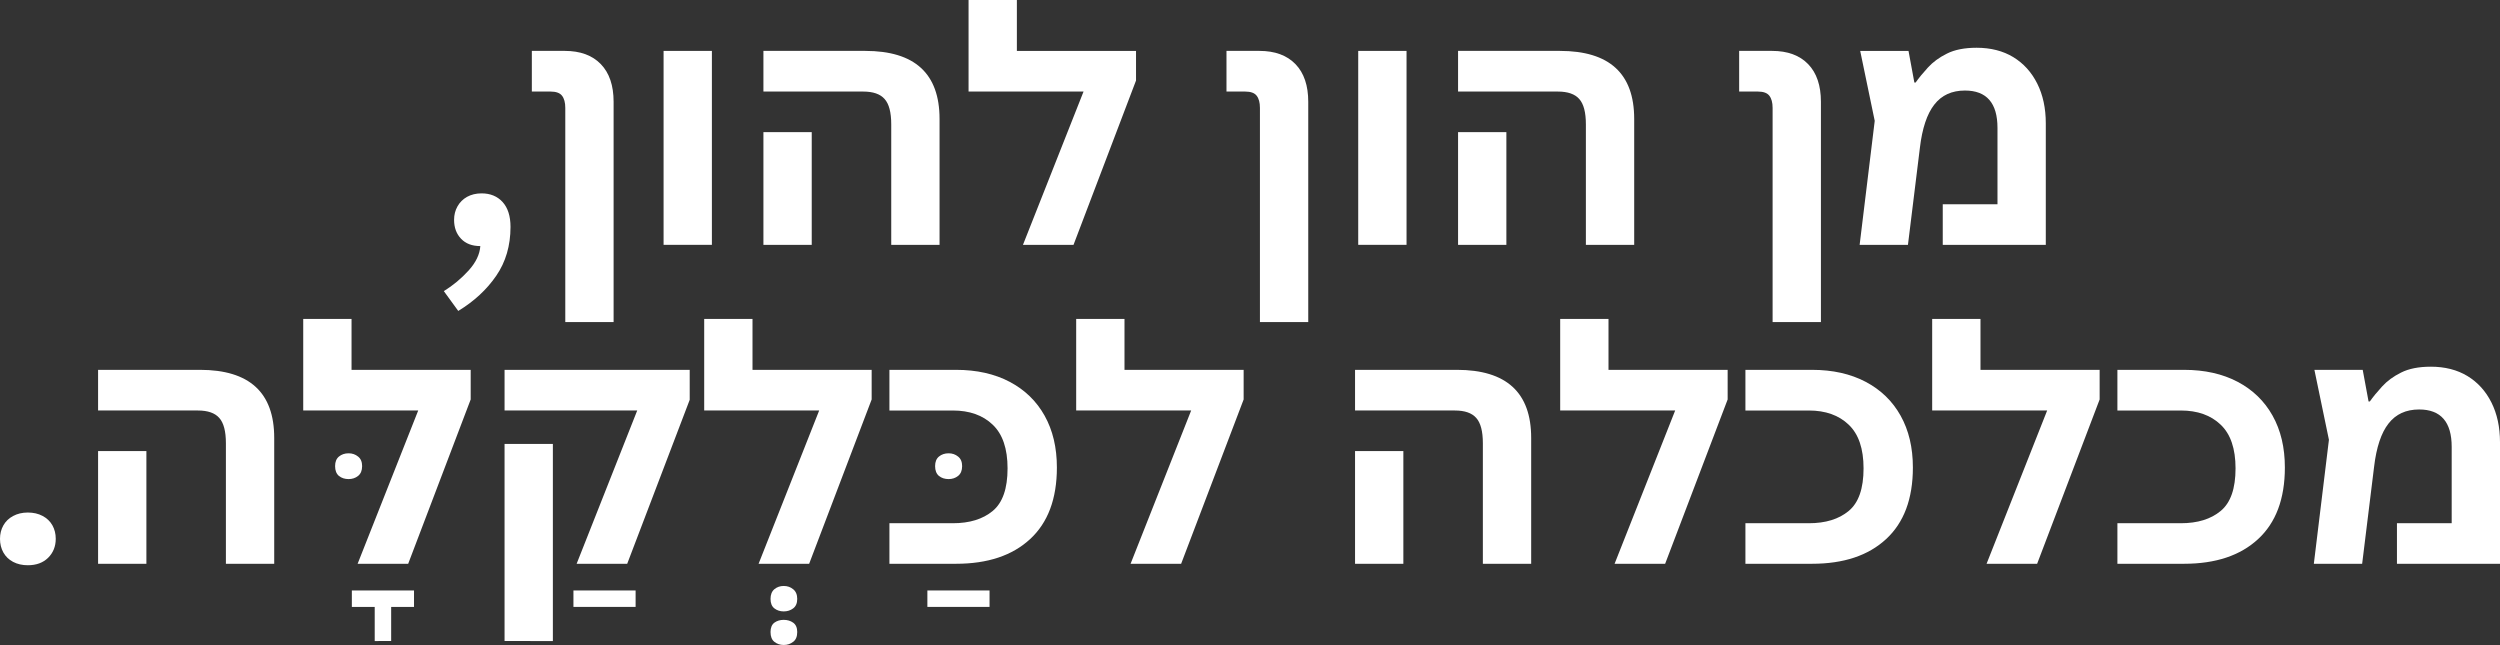 <svg xmlns:dc="http://purl.org/dc/elements/1.1/" xmlns:cc="http://creativecommons.org/ns#" xmlns:rdf="http://www.w3.org/1999/02/22-rdf-syntax-ns#" xmlns:svg="http://www.w3.org/2000/svg" xmlns="http://www.w3.org/2000/svg" xmlns:sodipodi="http://sodipodi.sourceforge.net/DTD/sodipodi-0.dtd" xmlns:inkscape="http://www.inkscape.org/namespaces/inkscape" width="462.472" viewBox="0 0 346.854 89.484" height="119.312" preserveAspectRatio="xMidYMid meet" id="svg262" sodipodi:docname="&#x5D0;&#x5D9;&#x5EA;&#x5DE;&#x5E8; &#x5D4;&#x5D5;&#x5DB;&#x5DE;&#x5DF; (5).svg" inkscape:version="1.0.2 (e86c870879, 2021-01-15)"><rect x="0" y="0" width="346.854" height="89.484" fill="#333333" stroke="none"/><defs id="defs4"><g id="g2"></g></defs><g fill="#212163" fill-opacity="1" id="g18" transform="translate(-12.973,-148.281)" style="fill:#ffffff"><g transform="translate(73.676,182.25)" id="g16" style="fill:#ffffff"><g id="g14" style="fill:#ffffff"><path d="M 0.875,6.422 C 2.156,5.629 3.301,4.676 4.312,3.562 5.32,2.445 5.863,1.316 5.938,0.172 c -1.137,0 -2.027,-0.336 -2.672,-1.016 -0.648,-0.676 -0.969,-1.551 -0.969,-2.625 0,-0.688 0.156,-1.305 0.469,-1.859 0.312,-0.562 0.754,-1.004 1.328,-1.328 0.582,-0.32 1.254,-0.484 2.016,-0.484 1.219,0 2.191,0.402 2.922,1.203 0.727,0.805 1.094,1.953 1.094,3.453 0,2.602 -0.664,4.863 -1.984,6.781 -1.312,1.914 -3.07,3.539 -5.266,4.875 z m 0,0" id="path12" style="fill:#ffffff"></path></g></g></g><g fill="#212163" fill-opacity="1" id="g26" transform="translate(-12.973,-148.281)" style="fill:#ffffff"><g transform="translate(86.09,182.25)" id="g24" style="fill:#ffffff"><g id="g22" style="fill:#ffffff"><path d="M 5.312,10.719 V -19 c 0,-0.738 -0.152,-1.301 -0.453,-1.688 -0.293,-0.383 -0.824,-0.578 -1.594,-0.578 h -2.594 v -5.641 h 4.562 c 2.164,0 3.836,0.617 5.016,1.844 1.176,1.219 1.766,2.961 1.766,5.219 v 30.562 z m 0,0" id="path20" style="fill:#ffffff"></path></g></g></g><g fill="#212163" fill-opacity="1" id="g34" transform="translate(-12.973,-148.281)" style="fill:#ffffff"><g transform="translate(101.461,182.25)" id="g32" style="fill:#ffffff"><g id="g30" style="fill:#ffffff"><path d="M 3.578,0 V -26.906 H 10.281 V 0 Z m 0,0" id="path28" style="fill:#ffffff"></path></g></g></g><g fill="#212163" fill-opacity="1" id="g42" transform="translate(-12.973,-148.281)" style="fill:#ffffff"><g transform="translate(115.313,182.25)" id="g40" style="fill:#ffffff"><g id="g38" style="fill:#ffffff"><path d="m 21.312,0 v -16.719 c 0,-1.664 -0.309,-2.836 -0.922,-3.516 -0.605,-0.688 -1.594,-1.031 -2.969,-1.031 H 3.578 v -5.641 h 14.125 c 6.875,0 10.312,3.148 10.312,9.438 V 0 Z M 3.578,0 V -15.641 H 10.281 V 0 Z m 0,0" id="path36" style="fill:#ffffff"></path></g></g></g><g fill="#212163" fill-opacity="1" id="g50" transform="translate(-12.973,-148.281)" style="fill:#ffffff"><g transform="translate(146.681,182.25)" id="g48" style="fill:#ffffff"><g id="g46" style="fill:#ffffff"><path d="m 7.375,-26.906 h 16.531 v 4.109 L 15.234,0 H 8.219 L 16.625,-21.266 H 0.672 V -33.969 H 7.375 Z m 0,0" id="path44" style="fill:#ffffff"></path></g></g></g><g fill="#212163" fill-opacity="1" id="g56" transform="translate(471.933,131.285)"><g transform="translate(171.928,182.25)" id="g54"><g id="g52"></g></g></g><g fill="#212163" fill-opacity="1" id="g64" transform="translate(-12.973,-148.281)" style="fill:#ffffff"><g transform="translate(182.466,182.25)" id="g62" style="fill:#ffffff"><g id="g60" style="fill:#ffffff"><path d="M 5.312,10.719 V -19 c 0,-0.738 -0.152,-1.301 -0.453,-1.688 -0.293,-0.383 -0.824,-0.578 -1.594,-0.578 h -2.594 v -5.641 h 4.562 c 2.164,0 3.836,0.617 5.016,1.844 1.176,1.219 1.766,2.961 1.766,5.219 v 30.562 z m 0,0" id="path58" style="fill:#ffffff"></path></g></g></g><g fill="#212163" fill-opacity="1" id="g72" transform="translate(-12.973,-148.281)" style="fill:#ffffff"><g transform="translate(197.837,182.25)" id="g70" style="fill:#ffffff"><g id="g68" style="fill:#ffffff"><path d="M 3.578,0 V -26.906 H 10.281 V 0 Z m 0,0" id="path66" style="fill:#ffffff"></path></g></g></g><g fill="#212163" fill-opacity="1" id="g80" transform="translate(-12.973,-148.281)" style="fill:#ffffff"><g transform="translate(211.689,182.25)" id="g78" style="fill:#ffffff"><g id="g76" style="fill:#ffffff"><path d="m 21.312,0 v -16.719 c 0,-1.664 -0.309,-2.836 -0.922,-3.516 -0.605,-0.688 -1.594,-1.031 -2.969,-1.031 H 3.578 v -5.641 h 14.125 c 6.875,0 10.312,3.148 10.312,9.438 V 0 Z M 3.578,0 V -15.641 H 10.281 V 0 Z m 0,0" id="path74" style="fill:#ffffff"></path></g></g></g><g fill="#212163" fill-opacity="1" id="g86" transform="translate(471.933,131.285)"><g transform="translate(243.057,182.25)" id="g84"><g id="g82"></g></g></g><g fill="#212163" fill-opacity="1" id="g94" transform="translate(-12.973,-148.281)" style="fill:#ffffff"><g transform="translate(253.595,182.25)" id="g92" style="fill:#ffffff"><g id="g90" style="fill:#ffffff"><path d="M 5.312,10.719 V -19 c 0,-0.738 -0.152,-1.301 -0.453,-1.688 -0.293,-0.383 -0.824,-0.578 -1.594,-0.578 h -2.594 v -5.641 h 4.562 c 2.164,0 3.836,0.617 5.016,1.844 1.176,1.219 1.766,2.961 1.766,5.219 v 30.562 z m 0,0" id="path88" style="fill:#ffffff"></path></g></g></g><g fill="#212163" fill-opacity="1" id="g102" transform="translate(-12.973,-148.281)" style="fill:#ffffff"><g transform="translate(268.966,182.25)" id="g100" style="fill:#ffffff"><g id="g98" style="fill:#ffffff"><path d="m 18.234,-27.344 c 1.969,0 3.664,0.434 5.094,1.297 1.426,0.867 2.535,2.09 3.328,3.672 0.789,1.574 1.188,3.418 1.188,5.531 V 0 H 13.547 v -5.625 h 7.594 v -10.594 c 0,-3.457 -1.508,-5.188 -4.516,-5.188 -1.824,0 -3.242,0.652 -4.25,1.953 -1.012,1.293 -1.68,3.293 -2,6 L 8.719,0 H 2.016 L 4.109,-17.203 2.094,-26.906 h 6.703 l 0.812,4.391 H 9.781 c 0.445,-0.633 1.016,-1.328 1.703,-2.078 0.688,-0.758 1.566,-1.406 2.641,-1.938 1.07,-0.539 2.441,-0.812 4.109,-0.812 z m 0,0" id="path96" style="fill:#ffffff"></path></g></g></g><g fill="#212163" fill-opacity="1" id="g110" transform="translate(-12.973,-148.281)" style="fill:#ffffff"><g transform="translate(10.676,226.5)" id="g108" style="fill:#ffffff"><g id="g106" style="fill:#ffffff"><path d="m 6.156,0.203 c -0.773,0 -1.453,-0.156 -2.047,-0.469 -0.586,-0.312 -1.031,-0.742 -1.344,-1.297 -0.312,-0.562 -0.469,-1.191 -0.469,-1.891 0,-0.695 0.156,-1.32 0.469,-1.875 0.312,-0.551 0.758,-0.984 1.344,-1.297 0.594,-0.32 1.273,-0.484 2.047,-0.484 0.781,0 1.461,0.156 2.047,0.469 0.594,0.312 1.047,0.746 1.359,1.297 0.312,0.555 0.469,1.18 0.469,1.875 0,1.062 -0.355,1.945 -1.062,2.641 -0.699,0.688 -1.637,1.031 -2.812,1.031 z m 0,0" id="path104" style="fill:#ffffff"></path></g></g></g><g fill="#212163" fill-opacity="1" id="g118" transform="translate(-12.973,-148.281)" style="fill:#ffffff"><g transform="translate(23.003,226.5)" id="g116" style="fill:#ffffff"><g id="g114" style="fill:#ffffff"><path d="m 21.312,0 v -16.719 c 0,-1.664 -0.309,-2.836 -0.922,-3.516 -0.605,-0.688 -1.594,-1.031 -2.969,-1.031 H 3.578 v -5.641 h 14.125 c 6.875,0 10.312,3.148 10.312,9.438 V 0 Z M 3.578,0 V -15.641 H 10.281 V 0 Z m 0,0" id="path112" style="fill:#ffffff"></path></g></g></g><g fill="#212163" fill-opacity="1" id="g126" transform="translate(-12.973,-148.281)" style="fill:#ffffff"><g transform="translate(59.555,226.5)" id="g124" style="fill:#ffffff"><g id="g122" style="fill:#ffffff"><path d="M 5.406,10.719 V 5.984 H 2.234 v -2.281 h 8.625 v 2.281 H 7.688 v 4.734 z m 0,0" id="path120" style="fill:#ffffff"></path></g></g></g><g fill="#212163" fill-opacity="1" id="g134" transform="translate(-12.973,-148.281)" style="fill:#ffffff"><g transform="translate(57.231,226.5)" id="g132" style="fill:#ffffff"><g id="g130" style="fill:#ffffff"><path d="m 2.234,-13.547 c 0,-0.594 0.176,-1.035 0.531,-1.328 0.363,-0.301 0.812,-0.453 1.344,-0.453 0.508,0 0.945,0.152 1.312,0.453 0.375,0.293 0.562,0.734 0.562,1.328 0,0.605 -0.188,1.059 -0.562,1.359 -0.367,0.293 -0.805,0.438 -1.312,0.438 -0.531,0 -0.98,-0.145 -1.344,-0.438 -0.355,-0.301 -0.531,-0.754 -0.531,-1.359 z m 0,0" id="path128" style="fill:#ffffff"></path></g></g></g><g fill="#212163" fill-opacity="1" id="g142" transform="translate(-12.973,-148.281)" style="fill:#ffffff"><g transform="translate(54.371,226.5)" id="g140" style="fill:#ffffff"><g id="g138" style="fill:#ffffff"><path d="m 7.375,-26.906 h 16.531 v 4.109 L 15.234,0 H 8.219 L 16.625,-21.266 H 0.672 V -33.969 H 7.375 Z m 0,0" id="path136" style="fill:#ffffff"></path></g></g></g><g fill="#212163" fill-opacity="1" id="g150" transform="translate(-12.973,-148.281)" style="fill:#ffffff"><g transform="translate(90.299,226.5)" id="g148" style="fill:#ffffff"><g id="g146" style="fill:#ffffff"><path d="m 2.234,5.984 v -2.281 h 8.625 v 2.281 z m 0,0" id="path144" style="fill:#ffffff"></path></g></g></g><g fill="#212163" fill-opacity="1" id="g158" transform="translate(-12.973,-148.281)" style="fill:#ffffff"><g transform="translate(79.617,226.5)" id="g156" style="fill:#ffffff"><g id="g154" style="fill:#ffffff"><path d="m 13.359,0 8.406,-21.266 H 3.359 v -5.641 h 25.688 V -22.75 L 20.375,0 Z m -10,10.719 V -16.625 H 10.062 v 27.344 z m 0,0" id="path152" style="fill:#ffffff"></path></g></g></g><g fill="#212163" fill-opacity="1" id="g166" transform="translate(-12.973,-148.281)" style="fill:#ffffff"><g transform="translate(117.644,226.5)" id="g164" style="fill:#ffffff"><g id="g162" style="fill:#ffffff"><path d="M 4.062,6.609 C 3.562,6.609 3.129,6.469 2.766,6.188 2.41,5.906 2.234,5.469 2.234,4.875 c 0,-0.594 0.176,-1.043 0.531,-1.344 C 3.129,3.227 3.562,3.078 4.062,3.078 c 0.508,0 0.945,0.148 1.312,0.453 C 5.75,3.832 5.938,4.281 5.938,4.875 5.938,5.469 5.75,5.906 5.375,6.188 5.008,6.469 4.57,6.609 4.062,6.609 Z m 0,4.656 c -0.5,0 -0.934,-0.148 -1.297,-0.438 C 2.41,10.547 2.234,10.094 2.234,9.469 2.234,8.875 2.41,8.441 2.766,8.172 3.129,7.91 3.562,7.781 4.062,7.781 c 0.508,0 0.945,0.129 1.312,0.391 C 5.75,8.441 5.938,8.875 5.938,9.469 c 0,0.625 -0.188,1.078 -0.562,1.359 -0.367,0.289 -0.805,0.438 -1.312,0.438 z m 0,0" id="path160" style="fill:#ffffff"></path></g></g></g><g fill="#212163" fill-opacity="1" id="g174" transform="translate(-12.973,-148.281)" style="fill:#ffffff"><g transform="translate(110.002,226.5)" id="g172" style="fill:#ffffff"><g id="g170" style="fill:#ffffff"><path d="m 7.375,-26.906 h 16.531 v 4.109 L 15.234,0 H 8.219 L 16.625,-21.266 H 0.672 V -33.969 H 7.375 Z m 0,0" id="path168" style="fill:#ffffff"></path></g></g></g><g fill="#212163" fill-opacity="1" id="g182" transform="translate(-12.973,-148.281)" style="fill:#ffffff"><g transform="translate(139.405,226.5)" id="g180" style="fill:#ffffff"><g id="g178" style="fill:#ffffff"><path d="m 2.234,5.984 v -2.281 h 8.625 v 2.281 z m 0,0" id="path176" style="fill:#ffffff"></path></g></g></g><g fill="#212163" fill-opacity="1" id="g190" transform="translate(-12.973,-148.281)" style="fill:#ffffff"><g transform="translate(140.477,226.5)" id="g188" style="fill:#ffffff"><g id="g186" style="fill:#ffffff"><path d="m 2.234,-13.547 c 0,-0.594 0.176,-1.035 0.531,-1.328 0.363,-0.301 0.812,-0.453 1.344,-0.453 0.508,0 0.945,0.152 1.312,0.453 0.375,0.293 0.562,0.734 0.562,1.328 0,0.605 -0.188,1.059 -0.562,1.359 -0.367,0.293 -0.805,0.438 -1.312,0.438 -0.531,0 -0.98,-0.145 -1.344,-0.438 -0.355,-0.301 -0.531,-0.754 -0.531,-1.359 z m 0,0" id="path184" style="fill:#ffffff"></path></g></g></g><g fill="#212163" fill-opacity="1" id="g198" transform="translate(-12.973,-148.281)" style="fill:#ffffff"><g transform="translate(135.248,226.5)" id="g196" style="fill:#ffffff"><g id="g194" style="fill:#ffffff"><path d="m 1.125,0 v -5.625 h 8.797 c 2.32,0 4.164,-0.566 5.531,-1.703 1.375,-1.133 2.062,-3.102 2.062,-5.906 0,-2.738 -0.688,-4.758 -2.062,-6.062 -1.367,-1.312 -3.211,-1.969 -5.531,-1.969 H 1.125 v -5.641 h 9.25 c 2.852,0 5.328,0.555 7.422,1.656 2.102,1.105 3.723,2.672 4.859,4.703 1.133,2.023 1.703,4.418 1.703,7.188 0,4.344 -1.242,7.656 -3.719,9.938 C 18.172,-1.141 14.75,0 10.375,0 Z m 0,0" id="path192" style="fill:#ffffff"></path></g></g></g><g fill="#212163" fill-opacity="1" id="g206" transform="translate(-12.973,-148.281)" style="fill:#ffffff"><g transform="translate(161.612,226.5)" id="g204" style="fill:#ffffff"><g id="g202" style="fill:#ffffff"><path d="m 7.375,-26.906 h 16.531 v 4.109 L 15.234,0 H 8.219 L 16.625,-21.266 H 0.672 V -33.969 H 7.375 Z m 0,0" id="path200" style="fill:#ffffff"></path></g></g></g><g fill="#212163" fill-opacity="1" id="g212" transform="translate(471.933,131.285)"><g transform="translate(186.858,226.5)" id="g210"><g id="g208"></g></g></g><g fill="#212163" fill-opacity="1" id="g220" transform="translate(-12.973,-148.281)" style="fill:#ffffff"><g transform="translate(197.396,226.5)" id="g218" style="fill:#ffffff"><g id="g216" style="fill:#ffffff"><path d="m 21.312,0 v -16.719 c 0,-1.664 -0.309,-2.836 -0.922,-3.516 -0.605,-0.688 -1.594,-1.031 -2.969,-1.031 H 3.578 v -5.641 h 14.125 c 6.875,0 10.312,3.148 10.312,9.438 V 0 Z M 3.578,0 V -15.641 H 10.281 V 0 Z m 0,0" id="path214" style="fill:#ffffff"></path></g></g></g><g fill="#212163" fill-opacity="1" id="g228" transform="translate(-12.973,-148.281)" style="fill:#ffffff"><g transform="translate(228.764,226.5)" id="g226" style="fill:#ffffff"><g id="g224" style="fill:#ffffff"><path d="m 7.375,-26.906 h 16.531 v 4.109 L 15.234,0 H 8.219 L 16.625,-21.266 H 0.672 V -33.969 H 7.375 Z m 0,0" id="path222" style="fill:#ffffff"></path></g></g></g><g fill="#212163" fill-opacity="1" id="g236" transform="translate(-12.973,-148.281)" style="fill:#ffffff"><g transform="translate(254.01,226.5)" id="g234" style="fill:#ffffff"><g id="g232" style="fill:#ffffff"><path d="m 1.125,0 v -5.625 h 8.797 c 2.32,0 4.164,-0.566 5.531,-1.703 1.375,-1.133 2.062,-3.102 2.062,-5.906 0,-2.738 -0.688,-4.758 -2.062,-6.062 -1.367,-1.312 -3.211,-1.969 -5.531,-1.969 H 1.125 v -5.641 h 9.25 c 2.852,0 5.328,0.555 7.422,1.656 2.102,1.105 3.723,2.672 4.859,4.703 1.133,2.023 1.703,4.418 1.703,7.188 0,4.344 -1.242,7.656 -3.719,9.938 C 18.172,-1.141 14.75,0 10.375,0 Z m 0,0" id="path230" style="fill:#ffffff"></path></g></g></g><g fill="#212163" fill-opacity="1" id="g244" transform="translate(-12.973,-148.281)" style="fill:#ffffff"><g transform="translate(280.374,226.5)" id="g242" style="fill:#ffffff"><g id="g240" style="fill:#ffffff"><path d="m 7.375,-26.906 h 16.531 v 4.109 L 15.234,0 H 8.219 L 16.625,-21.266 H 0.672 V -33.969 H 7.375 Z m 0,0" id="path238" style="fill:#ffffff"></path></g></g></g><g fill="#212163" fill-opacity="1" id="g252" transform="translate(-12.973,-148.281)" style="fill:#ffffff"><g transform="translate(305.62,226.5)" id="g250" style="fill:#ffffff"><g id="g248" style="fill:#ffffff"><path d="m 1.125,0 v -5.625 h 8.797 c 2.32,0 4.164,-0.566 5.531,-1.703 1.375,-1.133 2.062,-3.102 2.062,-5.906 0,-2.738 -0.688,-4.758 -2.062,-6.062 -1.367,-1.312 -3.211,-1.969 -5.531,-1.969 H 1.125 v -5.641 h 9.25 c 2.852,0 5.328,0.555 7.422,1.656 2.102,1.105 3.723,2.672 4.859,4.703 1.133,2.023 1.703,4.418 1.703,7.188 0,4.344 -1.242,7.656 -3.719,9.938 C 18.172,-1.141 14.75,0 10.375,0 Z m 0,0" id="path246" style="fill:#ffffff"></path></g></g></g><g fill="#212163" fill-opacity="1" id="g260" transform="translate(-12.973,-148.281)" style="fill:#ffffff"><g transform="translate(331.983,226.5)" id="g258" style="fill:#ffffff"><g id="g256" style="fill:#ffffff"><path d="m 18.234,-27.344 c 1.969,0 3.664,0.434 5.094,1.297 1.426,0.867 2.535,2.09 3.328,3.672 0.789,1.574 1.188,3.418 1.188,5.531 V 0 H 13.547 v -5.625 h 7.594 v -10.594 c 0,-3.457 -1.508,-5.188 -4.516,-5.188 -1.824,0 -3.242,0.652 -4.25,1.953 -1.012,1.293 -1.68,3.293 -2,6 L 8.719,0 H 2.016 L 4.109,-17.203 2.094,-26.906 h 6.703 l 0.812,4.391 H 9.781 c 0.445,-0.633 1.016,-1.328 1.703,-2.078 0.688,-0.758 1.566,-1.406 2.641,-1.938 1.07,-0.539 2.441,-0.812 4.109,-0.812 z m 0,0" id="path254" style="fill:#ffffff"></path></g></g></g></svg>